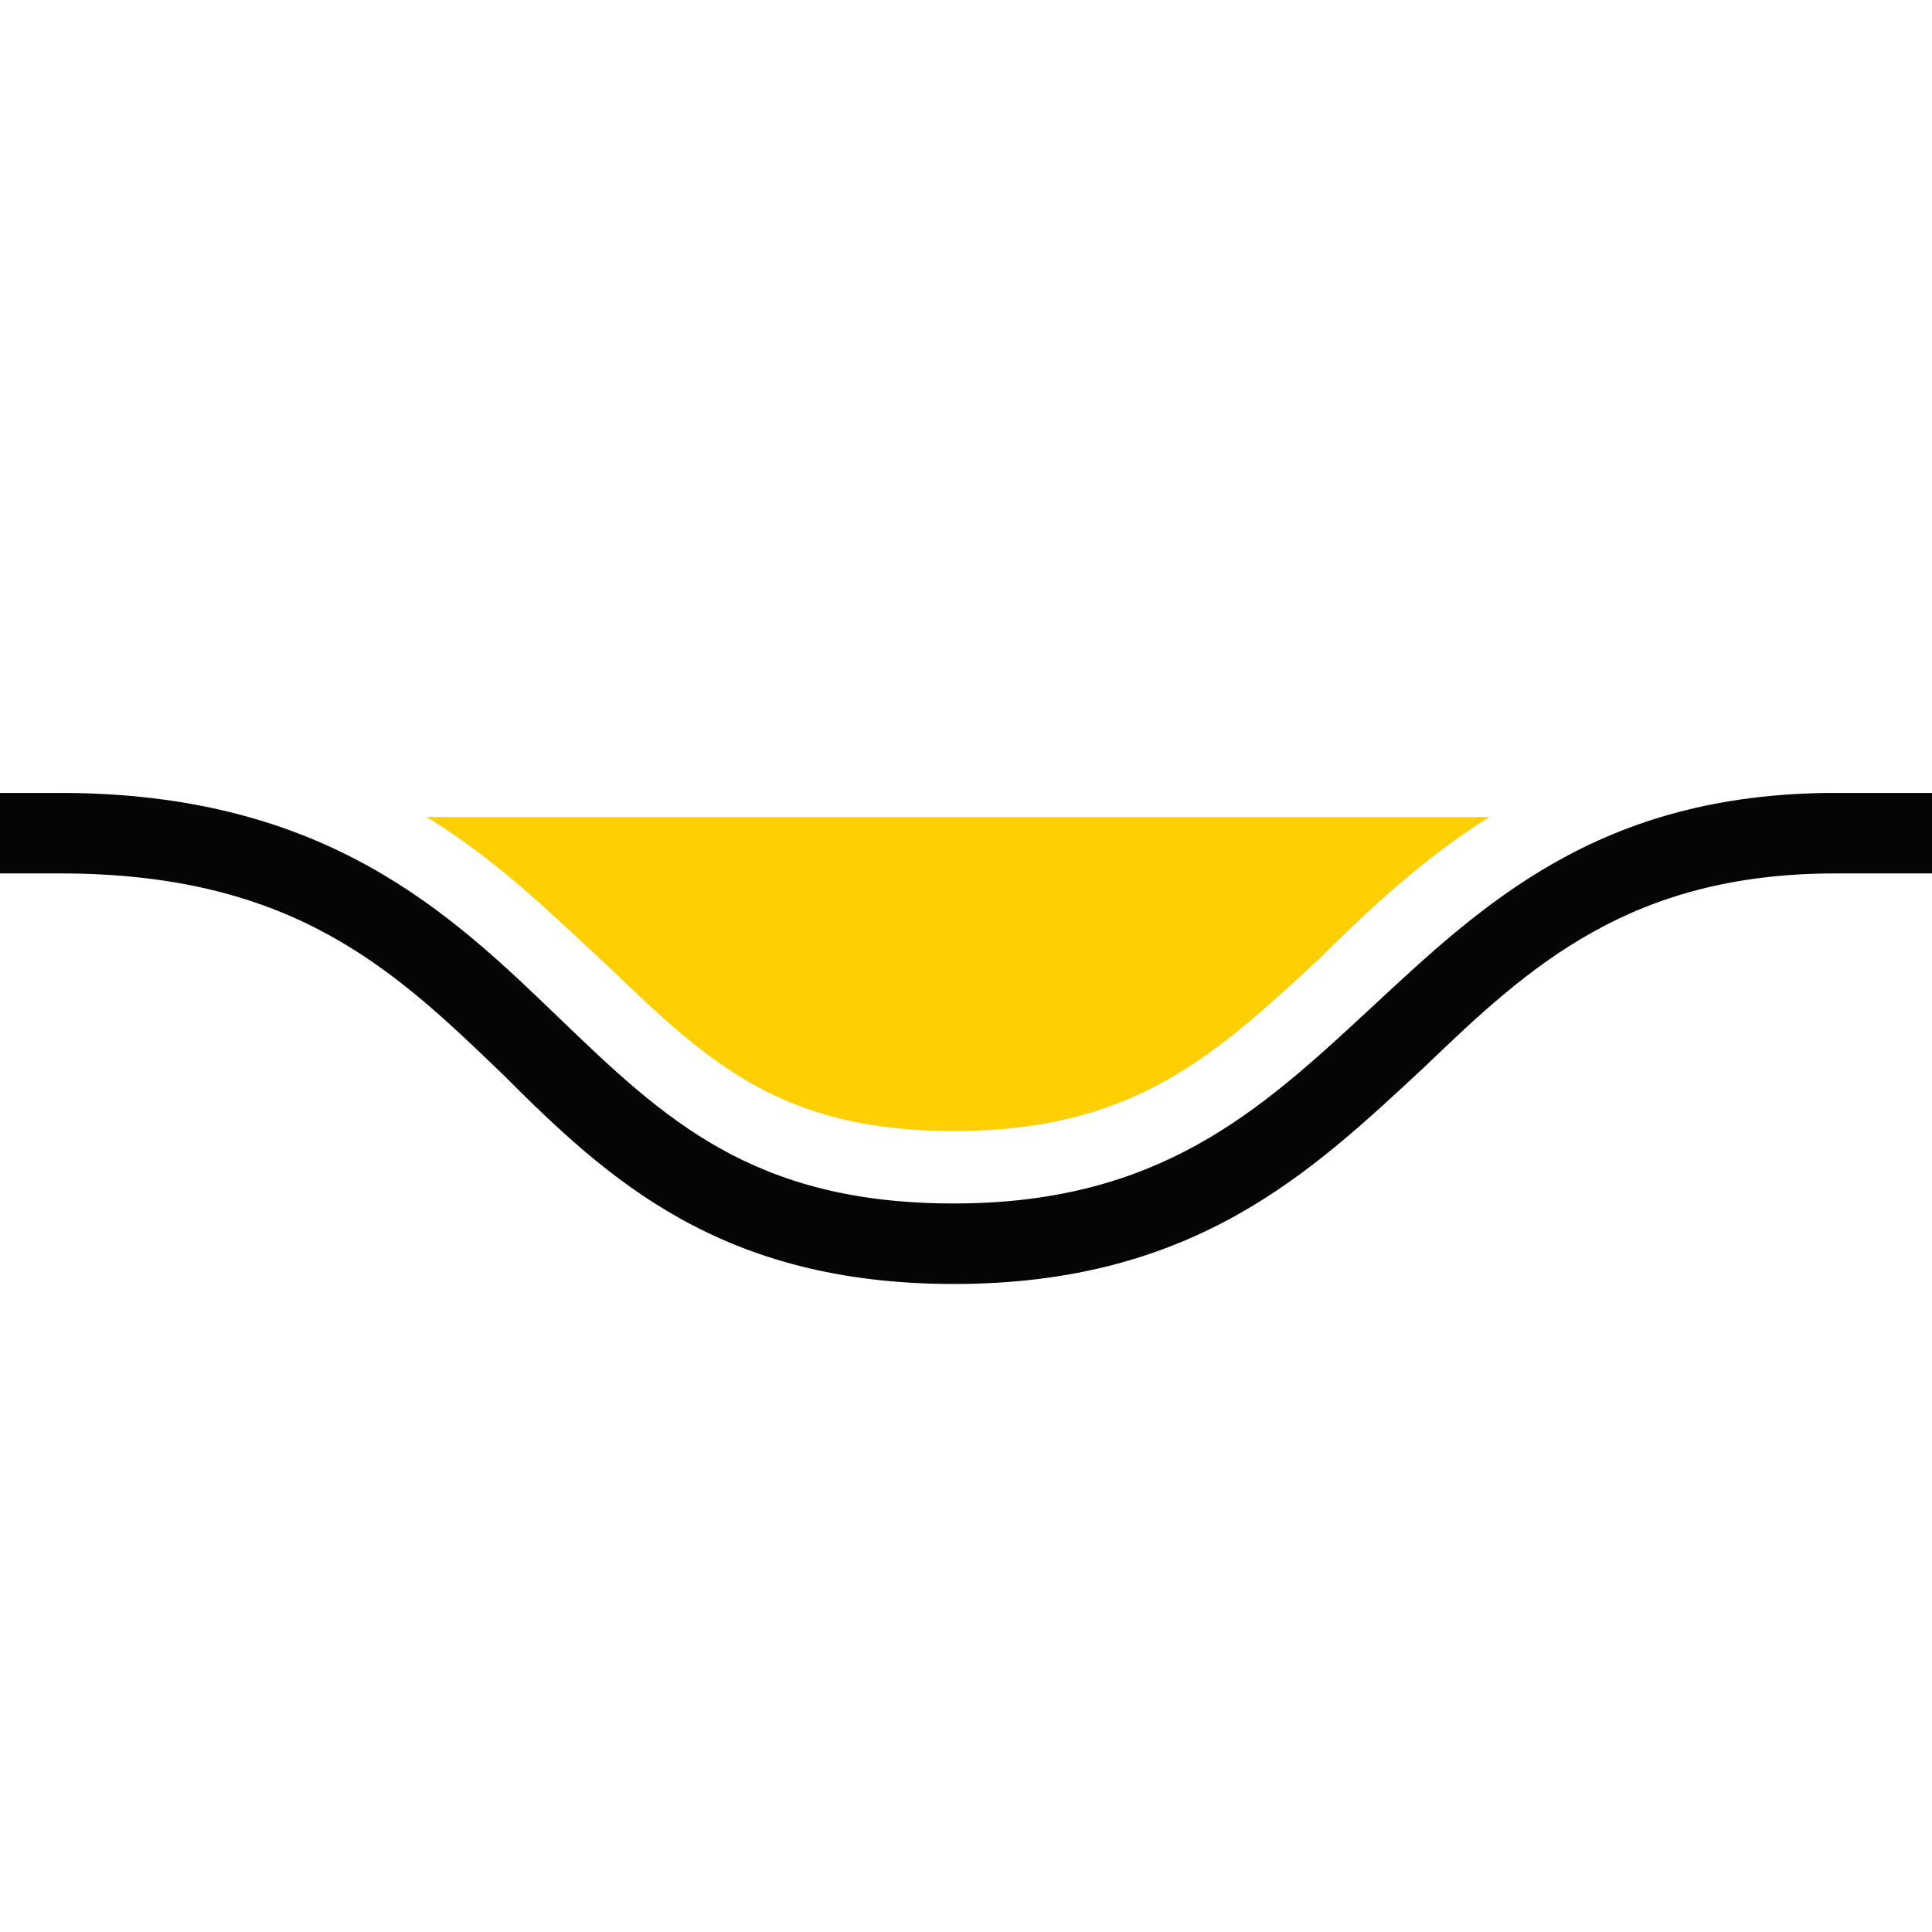 <?xml version="1.0" encoding="utf-8"?>
<!-- Generator: Adobe Illustrator 22.1.0, SVG Export Plug-In . SVG Version: 6.00 Build 0)  -->
<svg version="1.1" id="Слой_1" xmlns="http://www.w3.org/2000/svg" xmlns:xlink="http://www.w3.org/1999/xlink" x="0px" y="0px"
	 viewBox="0 0 48 48" style="enable-background:new 0 0 48 48;" xml:space="preserve">
<style type="text/css">
	.st0{fill:#FFFFFF;}
	.st1{fill:#050505;}
	.st2{fill:#FFCF02;}
</style>
<title>favicon-48x48</title>
<desc>Created with Sketch.</desc>
<g>
	<rect class="st0" width="48" height="48"/>
	<g>
		<path class="st1" d="M48,19.7v2h-2.4c-5.1,0-7.6,2.3-10.2,4.8c-2.8,2.6-5.7,5.4-11.7,5.4c-5.8,0-8.6-2.6-11.2-5.2
			c-2.7-2.6-5.2-5-11-5H0v-2h1.5c6.6,0,9.7,3,12.4,5.6c2.6,2.5,4.8,4.6,9.8,4.6c5.1,0,7.6-2.3,10.3-4.8c2.8-2.6,5.7-5.4,11.6-5.4H48
			z"/>
		<path class="st2" d="M37,20.3c-1.6,1-3,2.3-4.2,3.5c-2.6,2.4-4.6,4.3-9.1,4.3c-4.3,0-6.1-1.7-8.6-4.1c-1.3-1.2-2.7-2.6-4.5-3.7H37
			z"/>
	</g>
</g>
</svg>
